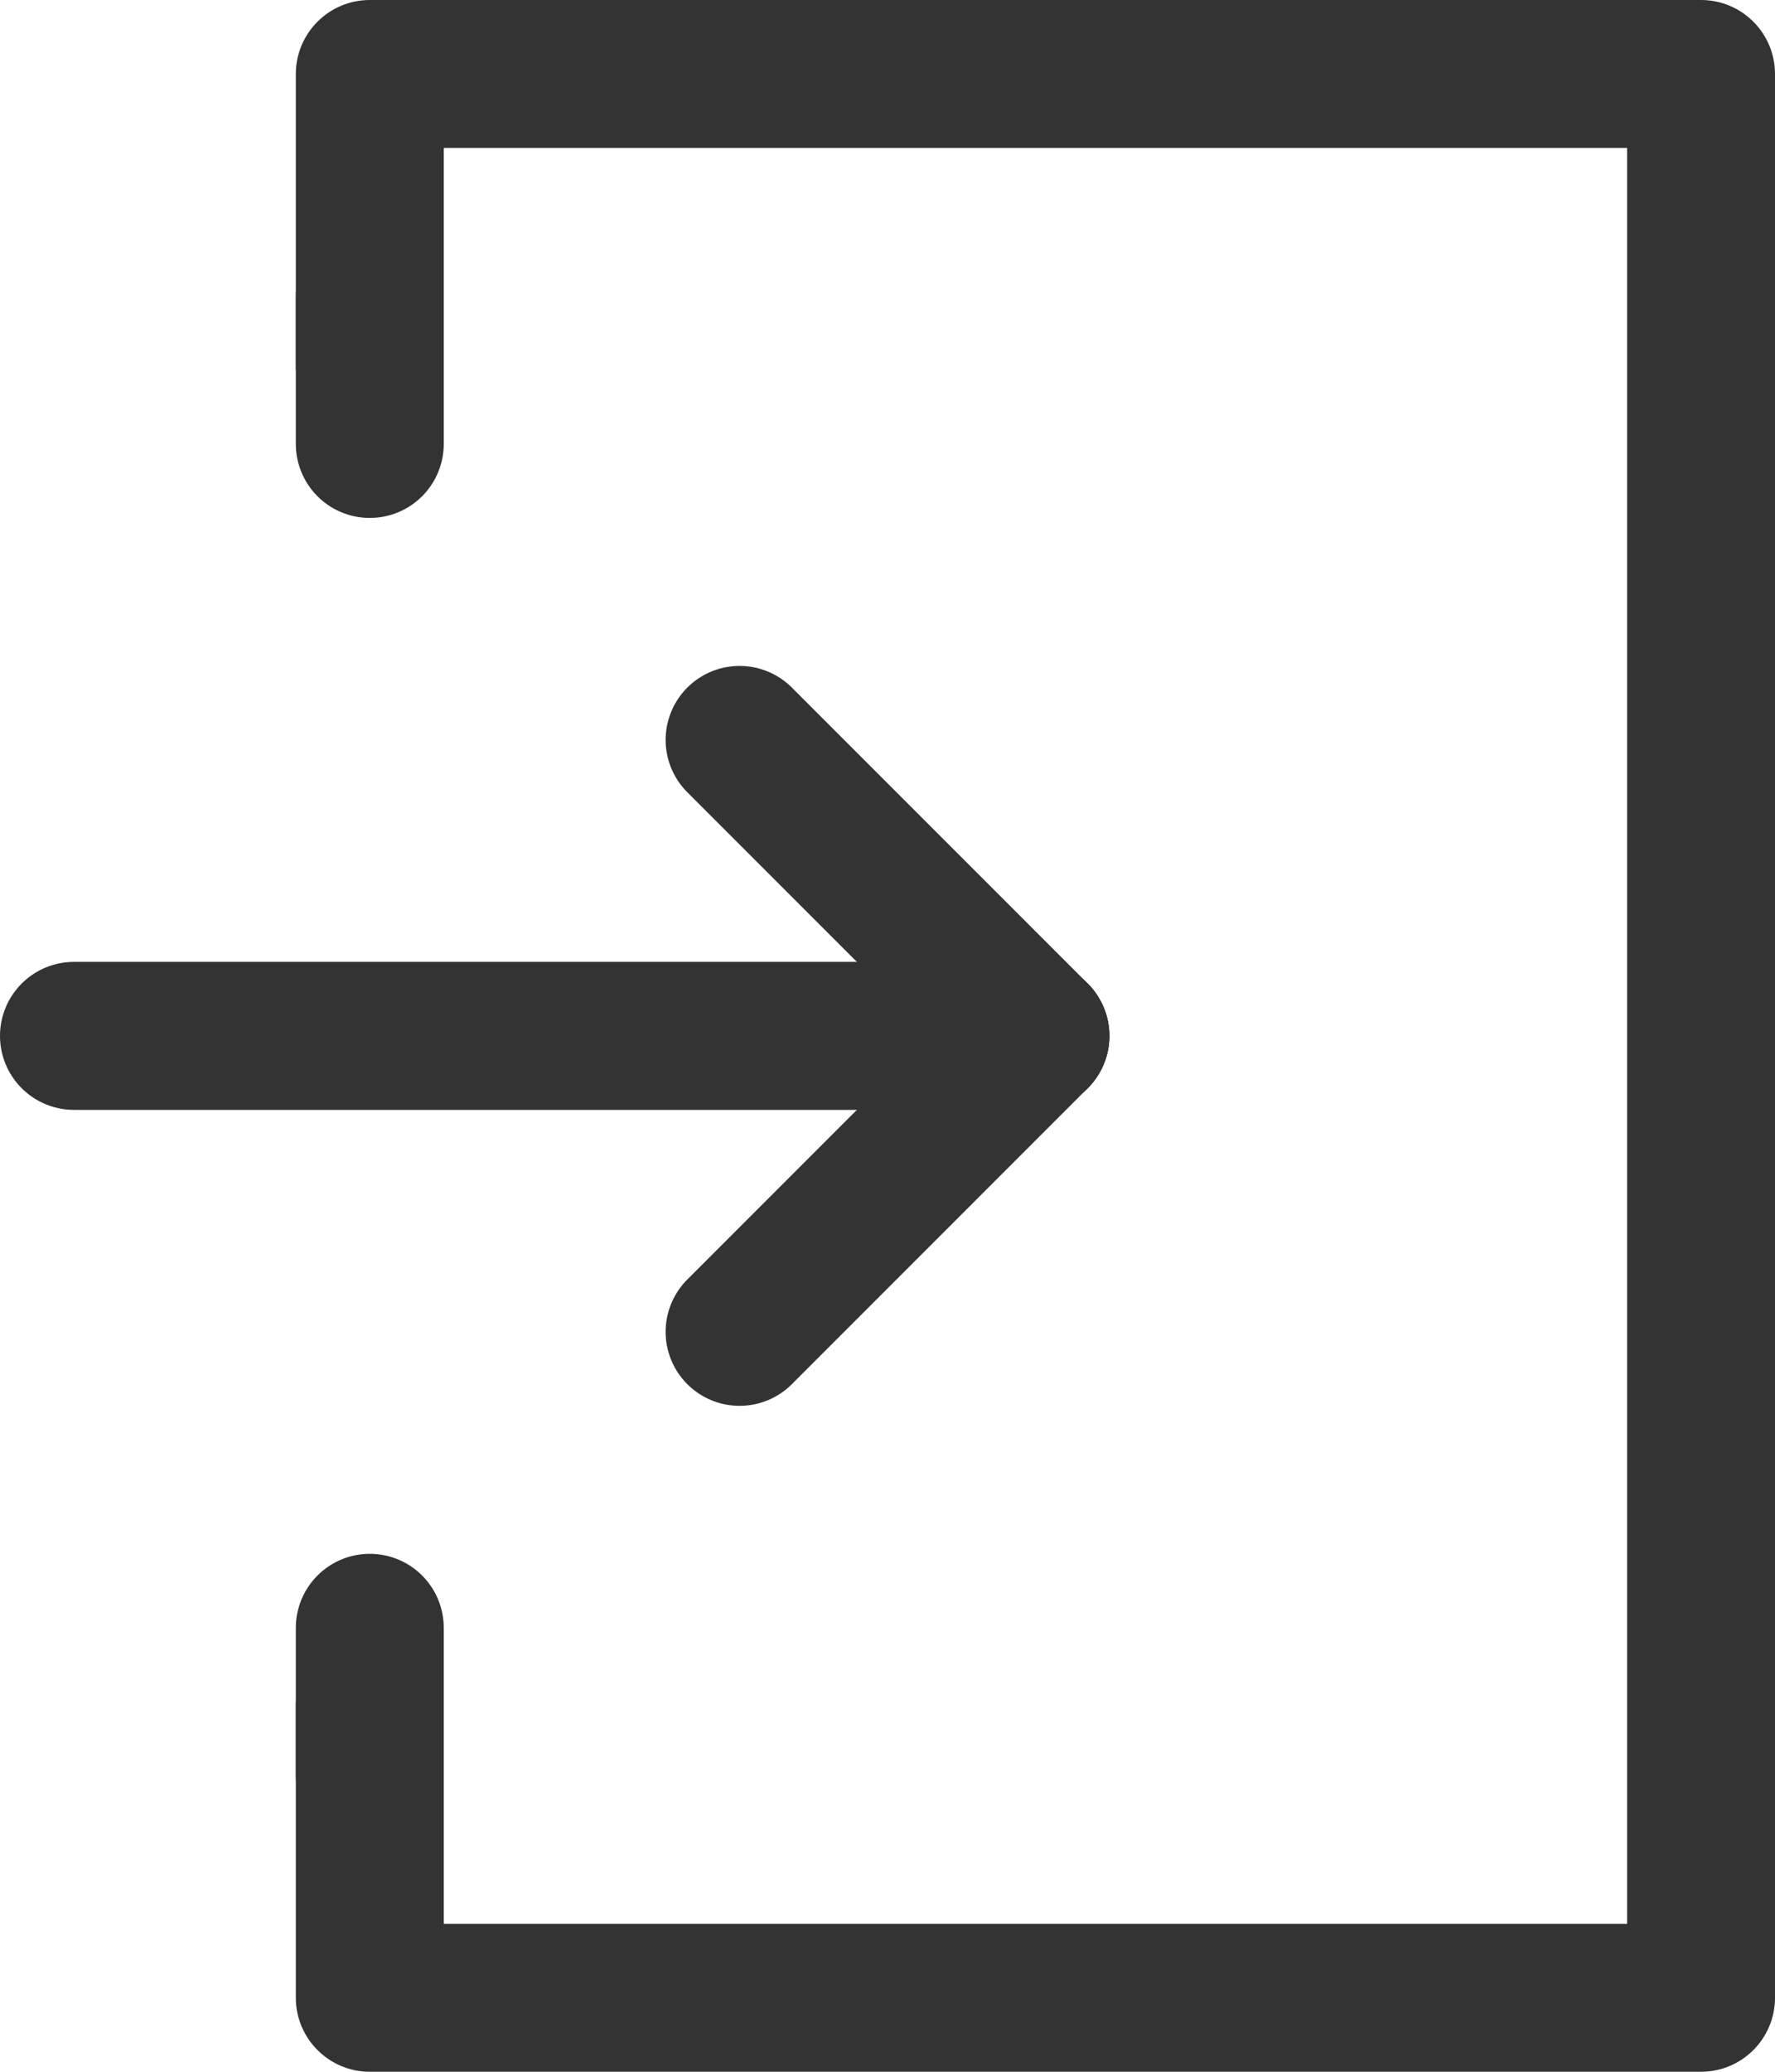 <?xml version="1.0" encoding="utf-8"?>
<!-- Generator: Adobe Illustrator 16.0.0, SVG Export Plug-In . SVG Version: 6.00 Build 0)  -->
<!DOCTYPE svg PUBLIC "-//W3C//DTD SVG 1.1//EN" "http://www.w3.org/Graphics/SVG/1.1/DTD/svg11.dtd">
<svg version="1.1" id="Layer_1" xmlns="http://www.w3.org/2000/svg" xmlns:xlink="http://www.w3.org/1999/xlink" x="0px" y="0px"
	 width="24px" height="28px" viewBox="0 0 24 28" enable-background="new 0 0 24 28" xml:space="preserve">
<g>
	<defs>
		<rect id="SVGID_1_" width="24" height="28"/>
	</defs>
	<clipPath id="SVGID_2_">
		<use xlink:href="#SVGID_1_"  overflow="visible"/>
	</clipPath>
	
		<line clip-path="url(#SVGID_2_)" fill="none" stroke="#333333" stroke-width="2" stroke-linecap="round" stroke-linejoin="round" x1="14" y1="14" x2="1" y2="14"/>
	<path clip-path="url(#SVGID_2_)" fill="#333333" d="M4,23v4c0,0.552,0.448,1,1,1h18c0.552,0,1-0.448,1-1V1c0-0.552-0.448-1-1-1H5
		C4.448,0,4,0.448,4,1v4h2V2h16v24H6v-3H4z"/>
	
		<line clip-path="url(#SVGID_2_)" fill="none" stroke="#333333" stroke-width="2" stroke-linecap="round" stroke-linejoin="round" x1="10" y1="10" x2="14" y2="14"/>
	
		<line clip-path="url(#SVGID_2_)" fill="none" stroke="#333333" stroke-width="2" stroke-linecap="round" stroke-linejoin="round" x1="10" y1="18" x2="14" y2="14"/>
	
		<line clip-path="url(#SVGID_2_)" fill="none" stroke="#333333" stroke-width="2" stroke-linecap="round" stroke-linejoin="round" x1="5" y1="4" x2="5" y2="6"/>
	
		<line clip-path="url(#SVGID_2_)" fill="none" stroke="#333333" stroke-width="2" stroke-linecap="round" stroke-linejoin="round" x1="5" y1="22" x2="5" y2="24"/>
</g>
</svg>
